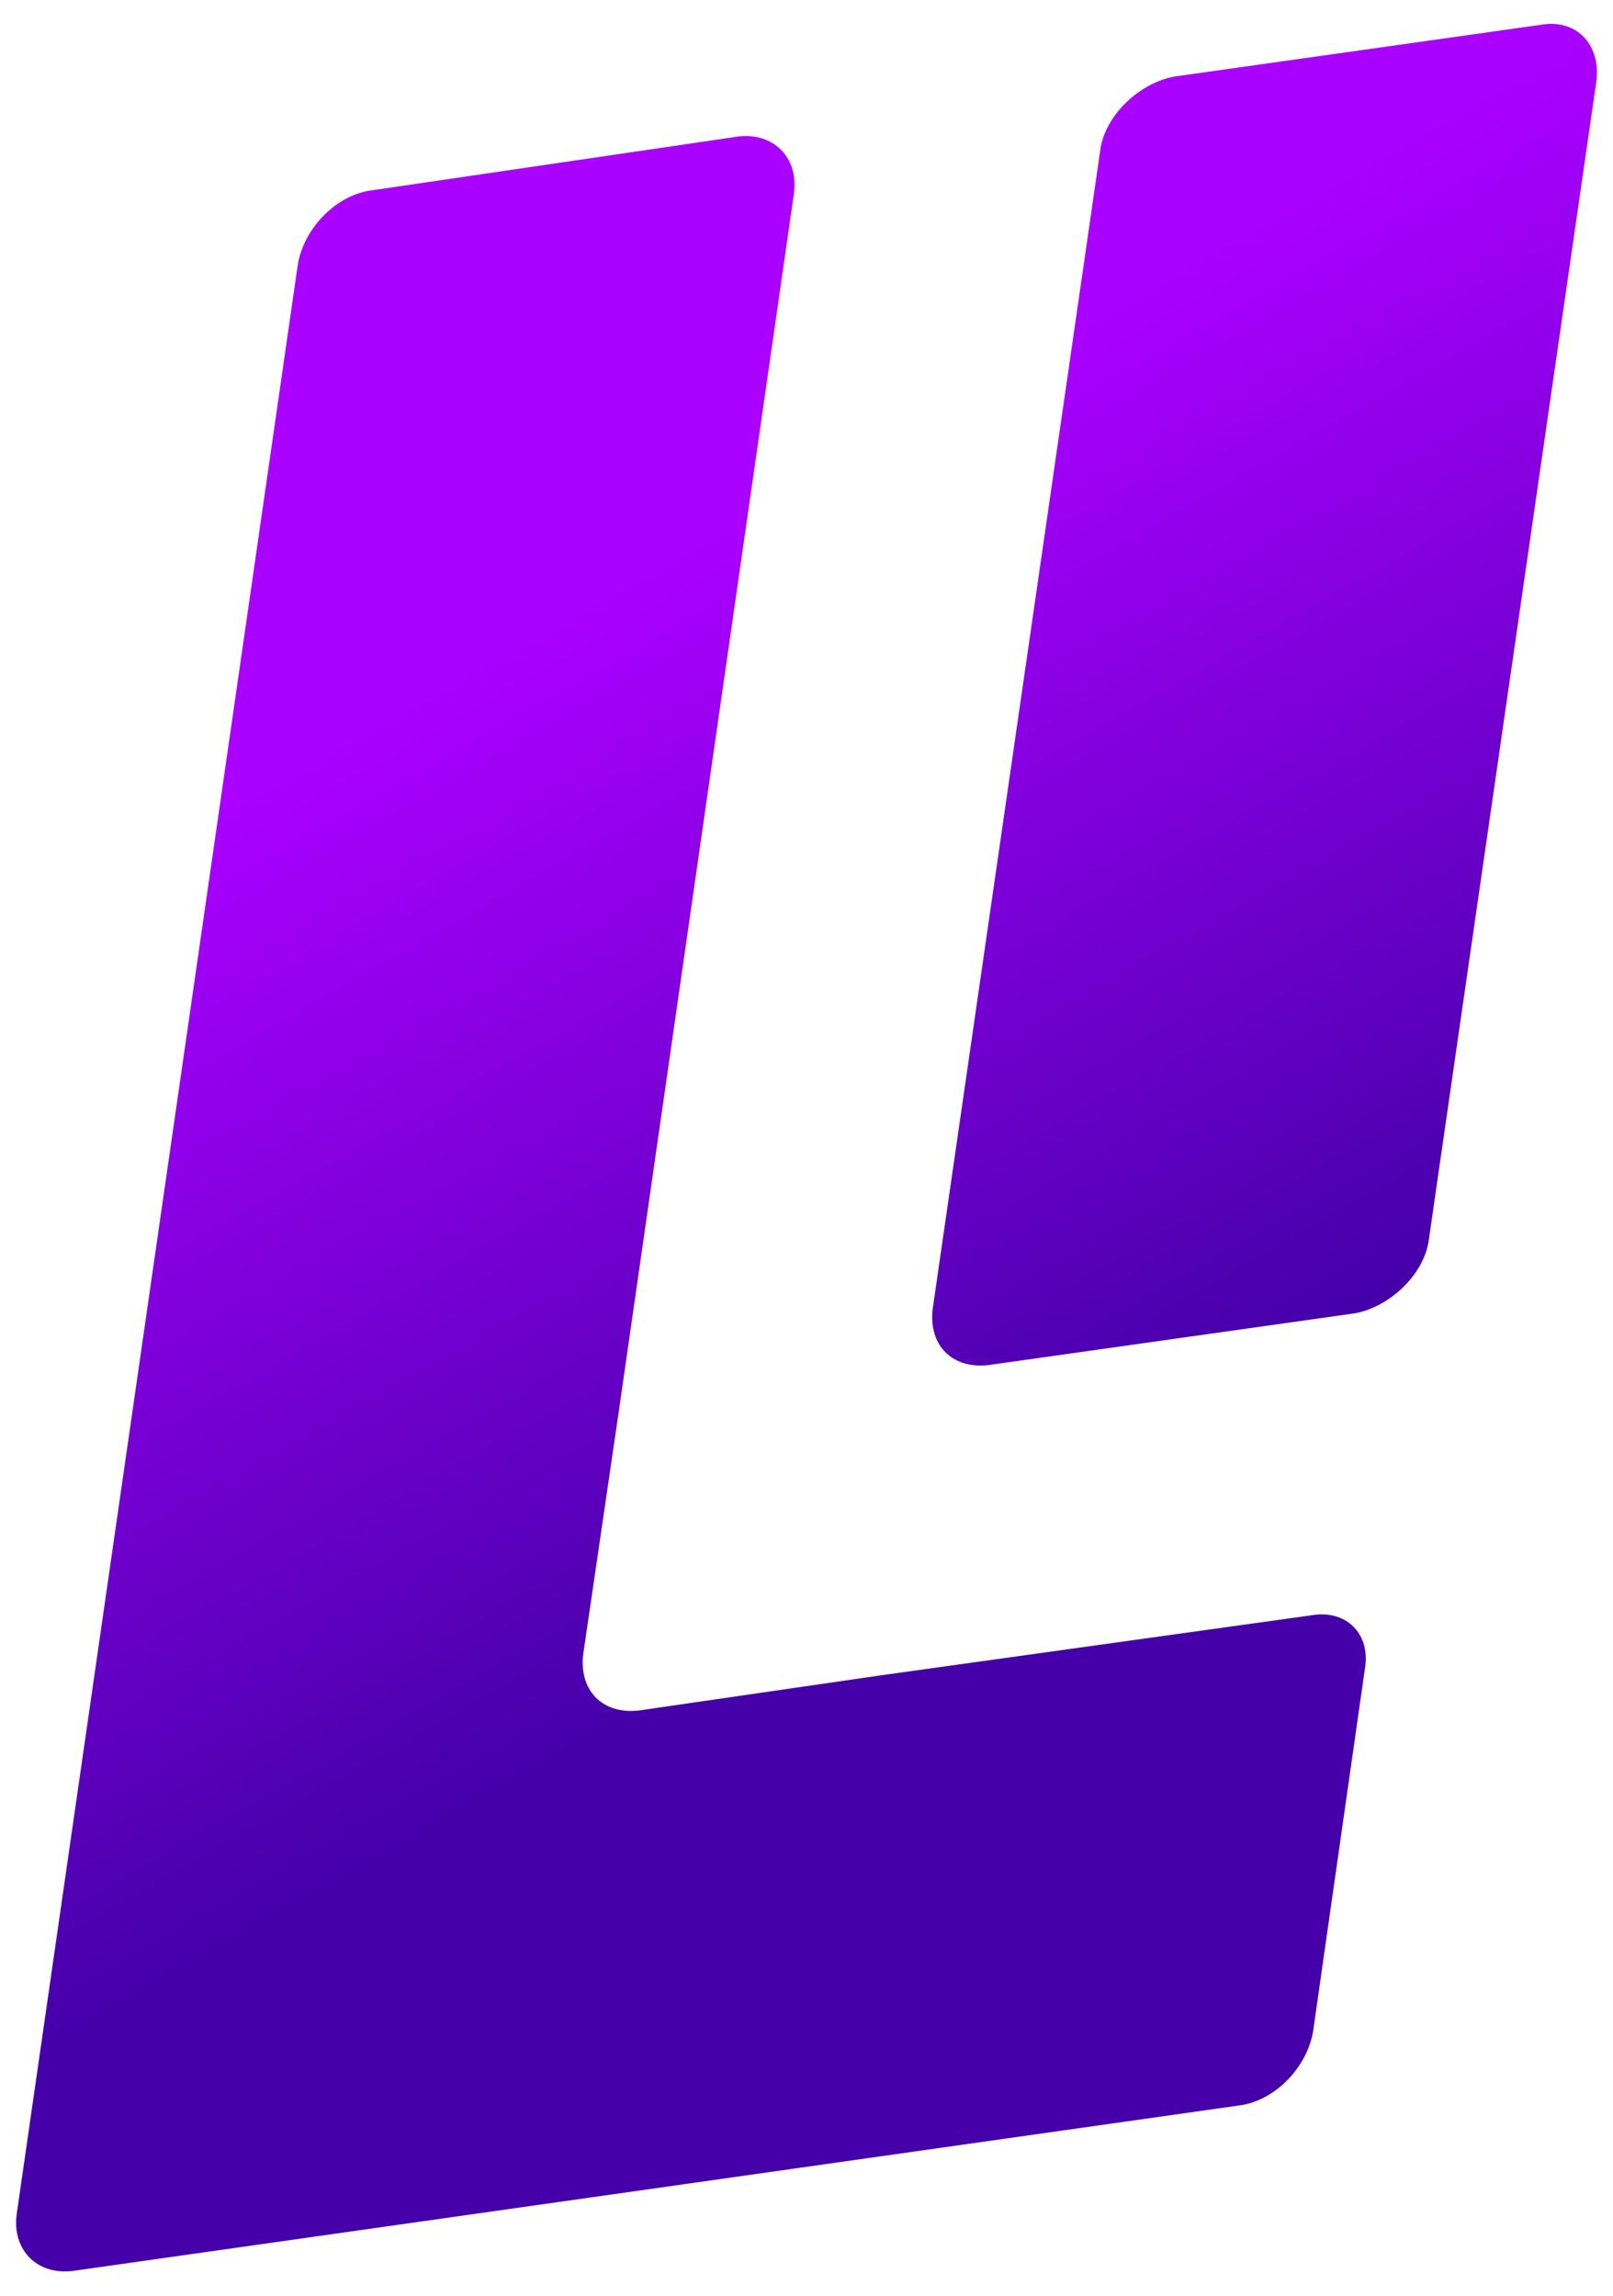 <svg x="0px" y="0px" viewBox="0 0 78 111" xmlns="http://www.w3.org/2000/svg">
<linearGradient id="li-logo-color" gradientUnits="userSpaceOnUse" x1="51.334" y1="16.246" x2="74.747" y2="57.497">
  <stop offset="0" style="stop-color:#AA00FF;">
    <animate attributeName="stop-color" values="#AA00FF;#8F00E8;#6700C6;#4F00B2;#4600AA;#AA00FF" dur="5s" repeatCount="indefinite"/>
  </stop>

  <stop offset="1" style="stop-color:#4600AA;">
    <animate attributeName="stop-color" values="#4600AA;#AA00FF;#8F00E8;#6700C6;#4F00B2;#4600AA" dur="5s" repeatCount="indefinite"/>
  </stop>
</linearGradient>
<path id="i-logo" style="fill:url(#li-logo-color);" d="M77.2,3.9l-8.1,56
c-0.2,1.7-1.9,3.3-3.6,3.6l-17.7,2.5c-1.7,0.2-2.9-0.9-2.7-2.7l8.1-56c0.2-1.7,1.9-3.3,3.6-3.6l17.7-2.5C76.2,0.9,77.4,2.1,77.2,3.9
z"></path>
<path id="l-logo" style="fill:url(#li-logo-color);" d="M63.4,78.1L42.6,81l-11.7,1.7
c-1.7,0.2-2.9-0.9-2.7-2.7l1.7-11.6l8.5-59.1c0.2-1.7-1-2.9-2.7-2.7L18,9.2c-1.7,0.2-3.3,1.8-3.6,3.6L0.8,107.1
c-0.2,1.7,1,2.9,2.7,2.7l56.4-8c1.7-0.2,3.3-1.8,3.6-3.6l2.5-17.5C66.3,79,65.1,77.8,63.4,78.1z"></path>
</svg>
